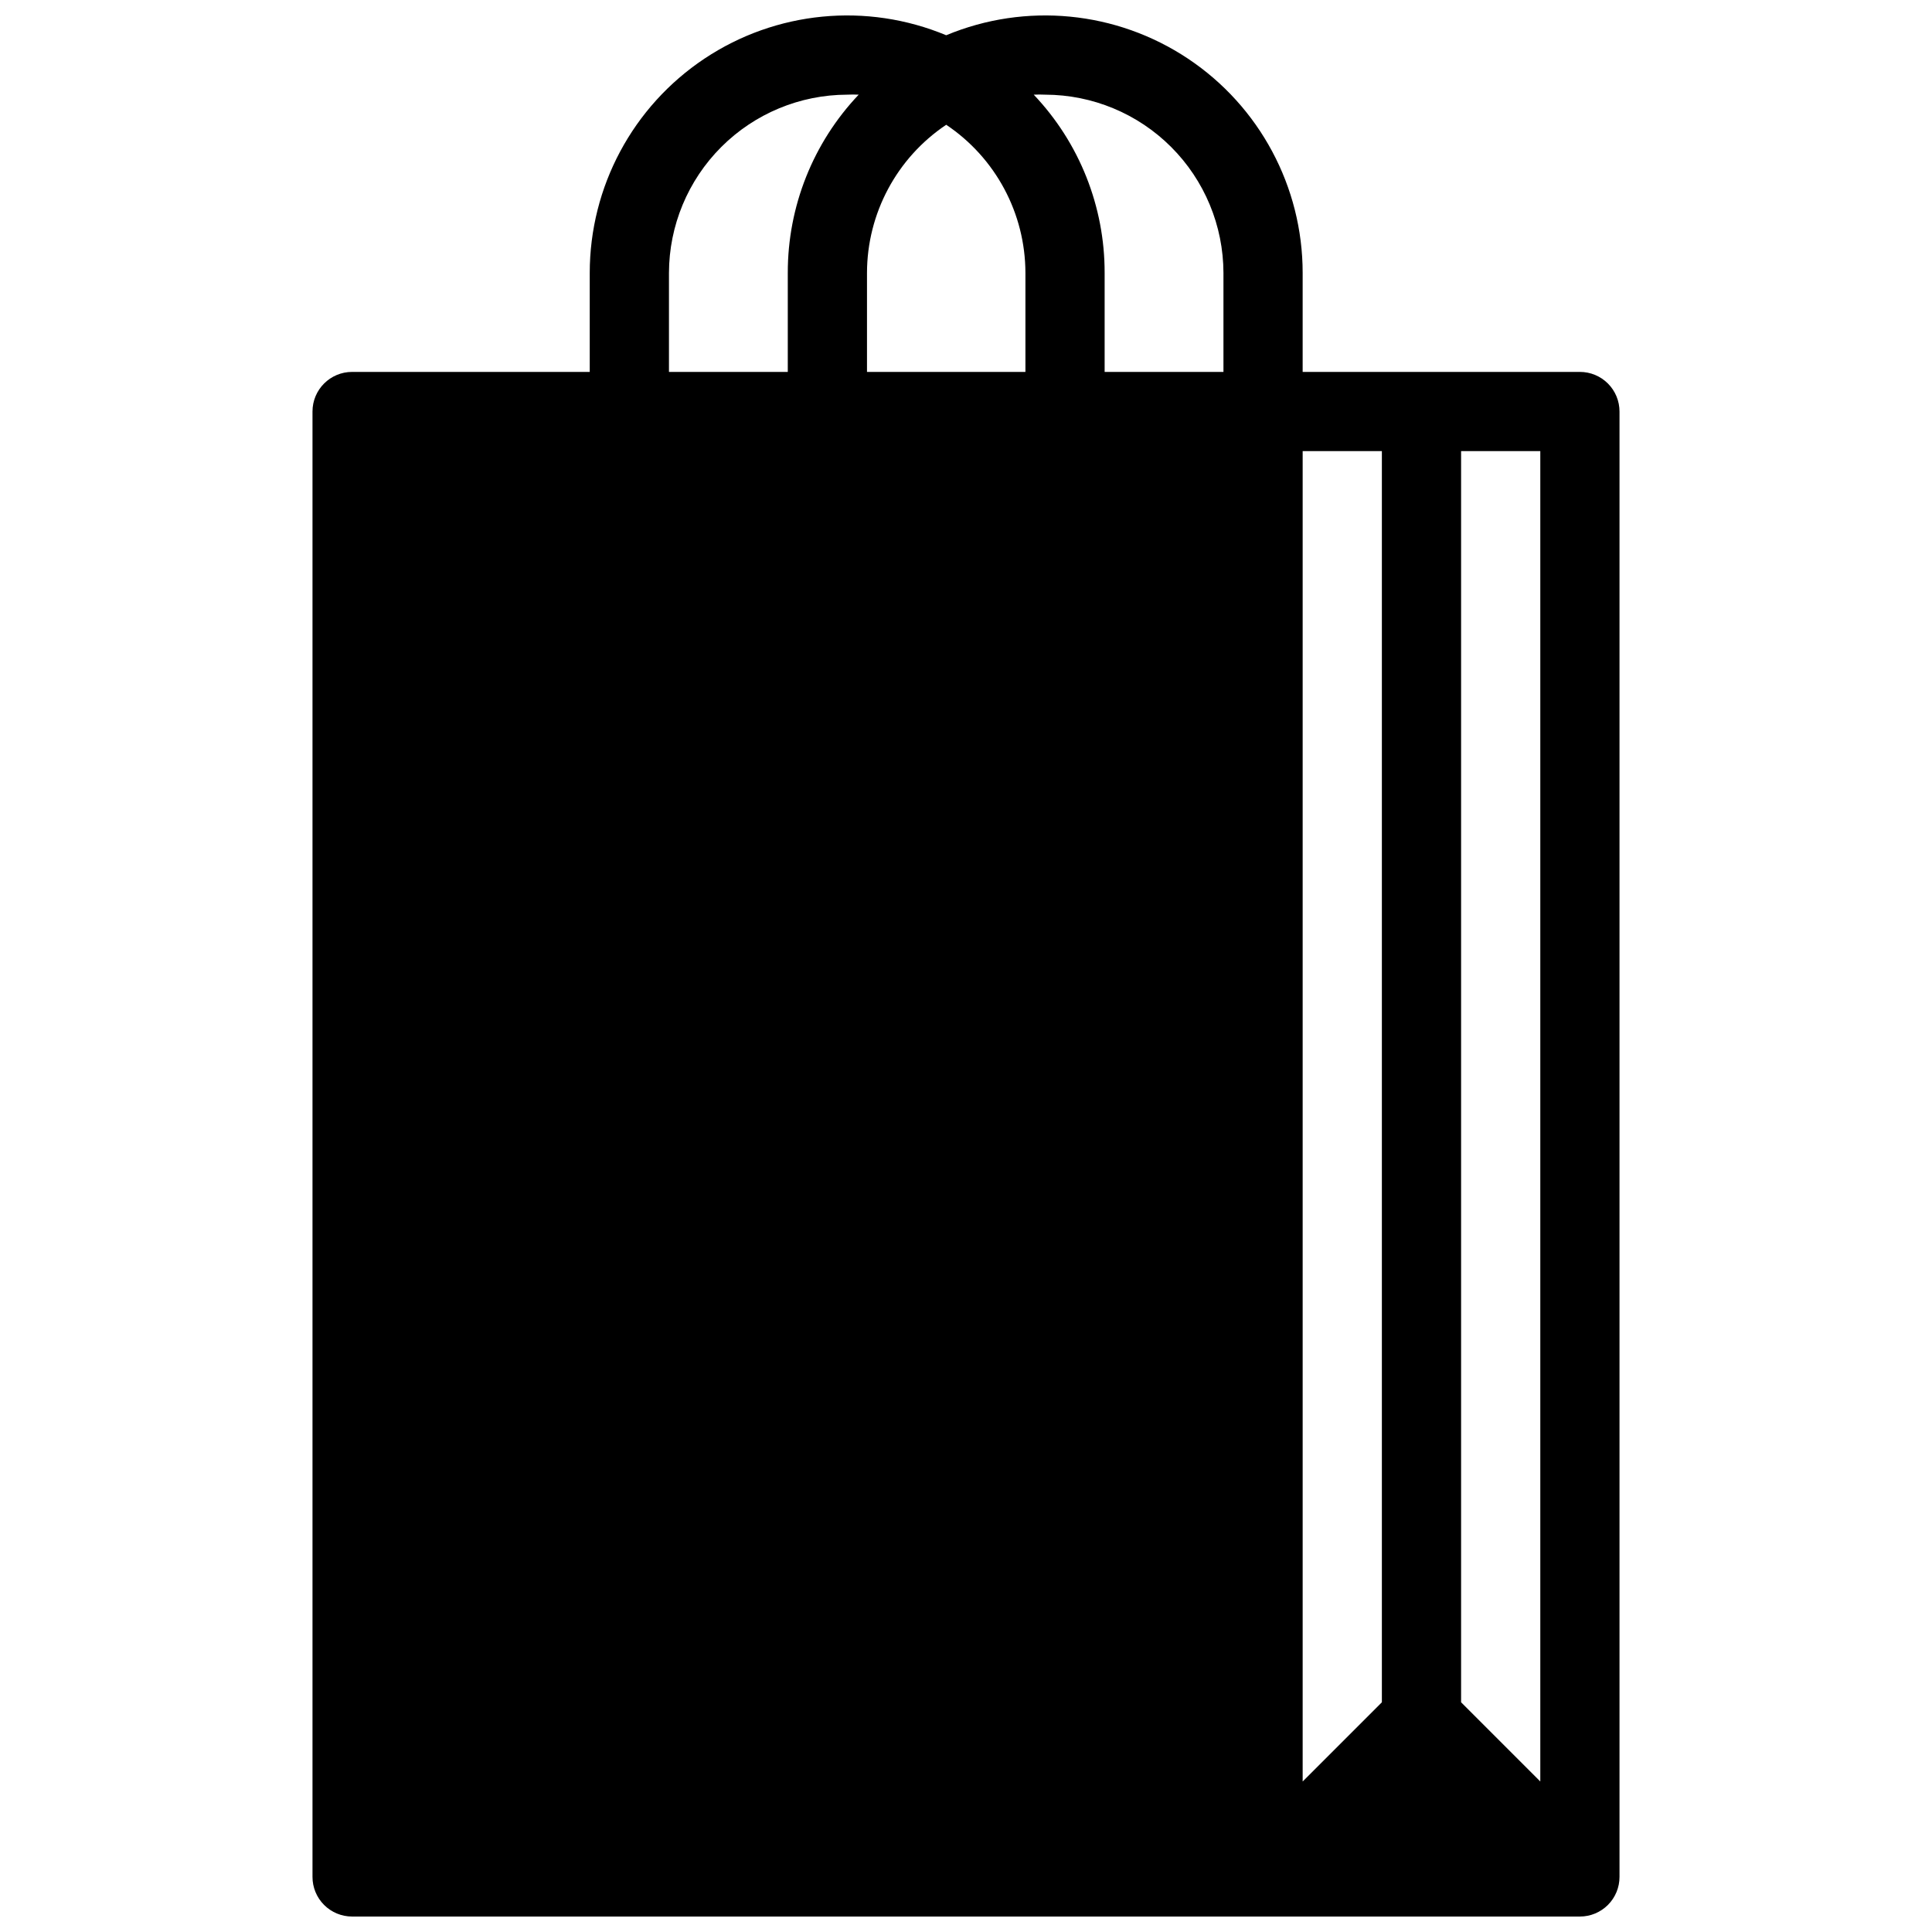 <?xml version="1.0" encoding="UTF-8"?>
<!-- Uploaded to: SVG Repo, www.svgrepo.com, Generator: SVG Repo Mixer Tools -->
<svg width="800px" height="800px" version="1.1" viewBox="144 144 512 512" xmlns="http://www.w3.org/2000/svg">
 <defs>
  <clipPath id="a">
   <path d="m226 148.09h348v503.81h-348z"/>
  </clipPath>
 </defs>
 <g clip-path="url(#a)">
  <path d="m562.69 242.56h-73.473v-26.242c0-22.809-11.402-44.109-30.379-56.766-18.98-12.652-43.027-14.984-64.086-6.211-21.055-8.773-45.105-6.441-64.082 6.211-18.98 12.656-30.383 33.957-30.383 56.766v26.242h-62.977c-5.797 0-10.496 4.699-10.496 10.496v388.35c0 2.785 1.105 5.453 3.074 7.422s4.641 3.074 7.422 3.074h325.38c2.785 0 5.453-1.105 7.422-3.074s3.074-4.637 3.074-7.422v-388.35c0-2.785-1.105-5.453-3.074-7.422s-4.637-3.074-7.422-3.074zm-209.92-26.238v26.238h-31.488v-26.242c0.027-12.516 5.016-24.516 13.867-33.367 8.852-8.852 20.848-13.836 33.367-13.863 1.012-0.051 2.027-0.051 3.043 0-12.094 12.746-18.82 29.66-18.789 47.23zm62.977 26.238h-41.984v-26.242c0.023-15.762 7.894-30.48 20.992-39.254 13.098 8.773 20.969 23.492 20.992 39.254zm52.48 0h-31.488v-26.242c0.035-17.57-6.691-34.484-18.789-47.23 1.016-0.051 2.031-0.051 3.047 0 12.516 0.027 24.516 5.012 33.367 13.863 8.852 8.852 13.836 20.852 13.863 33.367zm41.984 352.56-20.992 20.992v-352.56h20.992zm41.984 20.992-20.992-20.992v-331.57h20.992z"/>
 </g>
</svg>